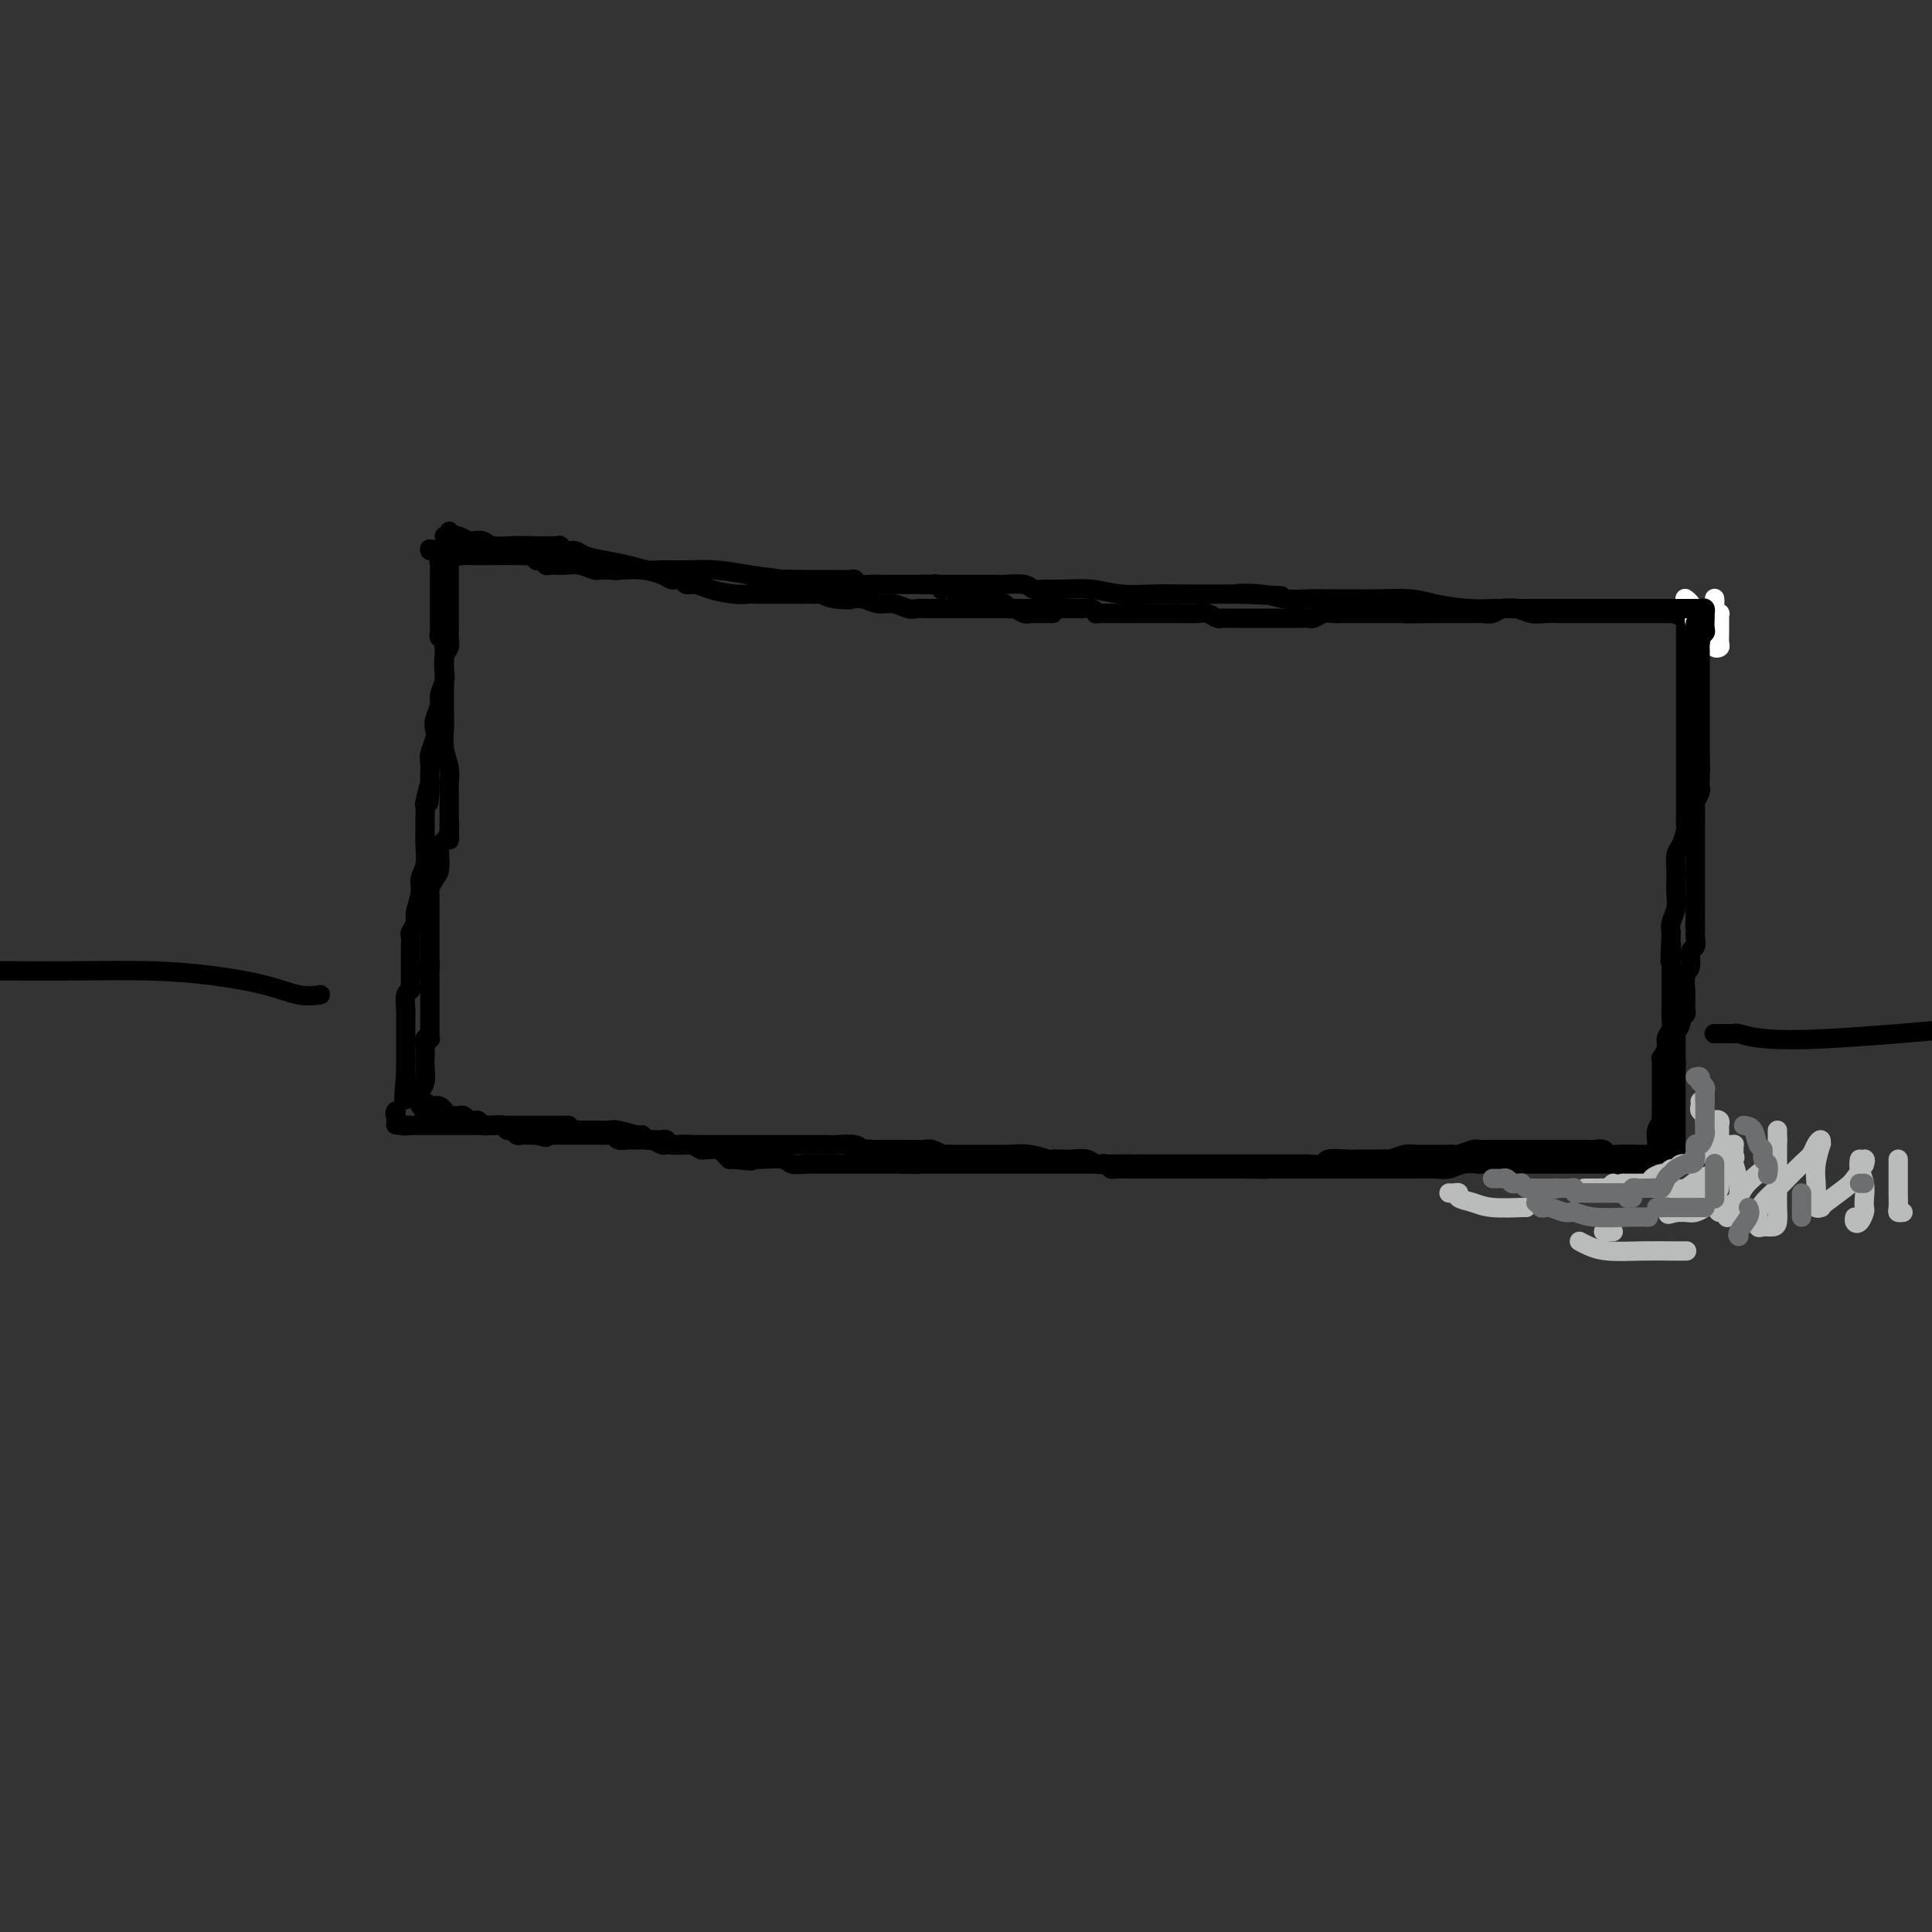 <svg viewBox='0 0 400 400' version='1.1' xmlns='http://www.w3.org/2000/svg' xmlns:xlink='http://www.w3.org/1999/xlink'><rect x="0" y="0" width="400" height="400" fill="#333333" stroke="none"/><g fill='none' stroke='#000000' stroke-width='4' stroke-linecap='round' stroke-linejoin='round'><path d='M93,110c0.000,0.225 0.000,0.451 0,1c-0.000,0.549 -0.000,1.423 0,2c0.000,0.577 0.000,0.857 0,1c-0.000,0.143 -0.000,0.148 0,1c0.000,0.852 0.000,2.553 0,3c-0.000,0.447 -0.000,-0.358 0,0c0.000,0.358 0.000,1.879 0,3c-0.000,1.121 -0.000,1.844 0,2c0.000,0.156 0.000,-0.253 0,0c-0.000,0.253 -0.000,1.170 0,2c0.000,0.830 0.001,1.574 0,2c-0.001,0.426 -0.004,0.536 0,1c0.004,0.464 0.015,1.283 0,2c-0.015,0.717 -0.055,1.332 0,2c0.055,0.668 0.207,1.390 0,2c-0.207,0.610 -0.772,1.107 -1,2c-0.228,0.893 -0.117,2.182 0,3c0.117,0.818 0.241,1.164 0,2c-0.241,0.836 -0.848,2.162 -1,3c-0.152,0.838 0.152,1.187 0,2c-0.152,0.813 -0.759,2.091 -1,3c-0.241,0.909 -0.117,1.451 0,2c0.117,0.549 0.228,1.106 0,2c-0.228,0.894 -0.793,2.126 -1,3c-0.207,0.874 -0.056,1.389 0,2c0.056,0.611 0.016,1.317 0,2c-0.016,0.683 -0.008,1.341 0,2'/><path d='M89,162c-0.558,8.094 0.047,2.328 0,1c-0.047,-1.328 -0.745,1.782 -1,3c-0.255,1.218 -0.067,0.546 0,1c0.067,0.454 0.014,2.036 0,3c-0.014,0.964 0.011,1.310 0,2c-0.011,0.690 -0.060,1.726 0,3c0.060,1.274 0.227,2.788 0,4c-0.227,1.212 -0.849,2.122 -1,3c-0.151,0.878 0.170,1.726 0,3c-0.170,1.274 -0.830,2.976 -1,4c-0.170,1.024 0.151,1.372 0,2c-0.151,0.628 -0.772,1.538 -1,2c-0.228,0.462 -0.061,0.477 0,1c0.061,0.523 0.016,1.555 0,2c-0.016,0.445 -0.004,0.304 0,1c0.004,0.696 0.001,2.228 0,3c-0.001,0.772 0.001,0.785 0,1c-0.001,0.215 -0.004,0.633 0,1c0.004,0.367 0.015,0.683 0,1c-0.015,0.317 -0.057,0.635 0,1c0.057,0.365 0.211,0.777 0,1c-0.211,0.223 -0.789,0.258 -1,1c-0.211,0.742 -0.057,2.192 0,3c0.057,0.808 0.015,0.976 0,2c-0.015,1.024 -0.004,2.904 0,4c0.004,1.096 0.001,1.407 0,2c-0.001,0.593 -0.000,1.468 0,2c0.000,0.532 0.000,0.720 0,1c-0.000,0.280 -0.000,0.651 0,1c0.000,0.349 0.000,0.674 0,1'/><path d='M84,222c-0.774,9.765 -0.207,4.176 0,2c0.207,-2.176 0.056,-0.941 0,0c-0.056,0.941 -0.015,1.586 0,2c0.015,0.414 0.004,0.595 0,1c-0.004,0.405 -0.001,1.032 0,1c0.001,-0.032 0.000,-0.723 0,-1c-0.000,-0.277 -0.000,-0.138 0,0'/><path d='M92,111c0.325,-0.008 0.649,-0.016 1,0c0.351,0.016 0.727,0.056 1,0c0.273,-0.056 0.441,-0.207 1,0c0.559,0.207 1.507,0.774 2,1c0.493,0.226 0.531,0.113 1,0c0.469,-0.113 1.369,-0.226 2,0c0.631,0.226 0.991,0.792 2,1c1.009,0.208 2.665,0.060 4,0c1.335,-0.060 2.350,-0.031 4,0c1.650,0.031 3.935,0.064 5,0c1.065,-0.064 0.909,-0.224 1,0c0.091,0.224 0.428,0.833 1,1c0.572,0.167 1.378,-0.109 2,0c0.622,0.109 1.060,0.604 2,1c0.940,0.396 2.382,0.695 4,1c1.618,0.305 3.414,0.617 5,1c1.586,0.383 2.964,0.837 4,1c1.036,0.163 1.731,0.033 3,0c1.269,-0.033 3.111,0.030 5,0c1.889,-0.030 3.825,-0.151 6,0c2.175,0.151 4.587,0.576 7,1'/><path d='M155,119c11.114,1.464 7.398,1.123 7,1c-0.398,-0.123 2.523,-0.029 5,0c2.477,0.029 4.511,-0.006 6,0c1.489,0.006 2.432,0.054 3,0c0.568,-0.054 0.760,-0.211 1,0c0.240,0.211 0.529,0.789 1,1c0.471,0.211 1.124,0.057 2,0c0.876,-0.057 1.976,-0.015 3,0c1.024,0.015 1.972,0.004 3,0c1.028,-0.004 2.137,-0.001 3,0c0.863,0.001 1.480,0.000 2,0c0.520,-0.000 0.945,-0.000 2,0c1.055,0.000 2.742,0.000 4,0c1.258,-0.000 2.088,-0.001 3,0c0.912,0.001 1.907,0.004 3,0c1.093,-0.004 2.284,-0.015 3,0c0.716,0.015 0.959,0.057 2,0c1.041,-0.057 2.882,-0.212 4,0c1.118,0.212 1.514,0.793 2,1c0.486,0.207 1.062,0.041 2,0c0.938,-0.041 2.238,0.041 4,0c1.762,-0.041 3.987,-0.207 6,0c2.013,0.207 3.813,0.788 6,1c2.187,0.212 4.759,0.057 7,0c2.241,-0.057 4.149,-0.015 6,0c1.851,0.015 3.645,0.004 5,0c1.355,-0.004 2.270,-0.001 3,0c0.730,0.001 1.273,0.000 2,0c0.727,-0.000 1.636,-0.000 2,0c0.364,0.000 0.182,0.000 0,0'/><path d='M257,123c15.887,0.635 4.604,0.223 1,0c-3.604,-0.223 0.472,-0.256 3,0c2.528,0.256 3.510,0.801 5,1c1.490,0.199 3.490,0.053 5,0c1.510,-0.053 2.529,-0.011 4,0c1.471,0.011 3.393,-0.007 5,0c1.607,0.007 2.900,0.040 5,0c2.100,-0.040 5.007,-0.154 7,0c1.993,0.154 3.073,0.577 5,1c1.927,0.423 4.701,0.846 7,1c2.299,0.154 4.124,0.040 5,0c0.876,-0.040 0.804,-0.007 1,0c0.196,0.007 0.660,-0.012 1,0c0.340,0.012 0.556,0.056 1,0c0.444,-0.056 1.114,-0.211 2,0c0.886,0.211 1.986,0.789 3,1c1.014,0.211 1.942,0.057 3,0c1.058,-0.057 2.247,-0.015 3,0c0.753,0.015 1.071,0.004 2,0c0.929,-0.004 2.470,-0.001 3,0c0.530,0.001 0.048,0.000 0,0c-0.048,-0.000 0.336,-0.000 1,0c0.664,0.000 1.606,0.000 3,0c1.394,-0.000 3.240,-0.000 5,0c1.760,0.000 3.435,0.000 5,0c1.565,-0.000 3.018,-0.000 4,0c0.982,0.000 1.491,0.000 2,0'/><path d='M348,127c14.310,0.571 4.583,0.000 1,0c-3.583,-0.000 -1.024,0.571 0,1c1.024,0.429 0.512,0.714 0,1'/><path d='M349,129c0.155,0.464 0.041,0.623 0,1c-0.041,0.377 -0.011,0.972 0,1c0.011,0.028 0.003,-0.509 0,0c-0.003,0.509 -0.001,2.065 0,3c0.001,0.935 0.000,1.248 0,2c-0.000,0.752 -0.000,1.943 0,3c0.000,1.057 0.000,1.979 0,3c-0.000,1.021 -0.000,2.142 0,3c0.000,0.858 0.000,1.454 0,2c-0.000,0.546 -0.000,1.041 0,2c0.000,0.959 0.000,2.383 0,3c-0.000,0.617 -0.000,0.426 0,1c0.000,0.574 0.000,1.911 0,3c-0.000,1.089 -0.000,1.930 0,3c0.000,1.070 0.000,2.369 0,3c-0.000,0.631 -0.000,0.593 0,1c0.000,0.407 0.001,1.259 0,2c-0.001,0.741 -0.003,1.371 0,2c0.003,0.629 0.011,1.255 0,2c-0.011,0.745 -0.041,1.607 0,2c0.041,0.393 0.155,0.317 0,1c-0.155,0.683 -0.578,2.125 -1,3c-0.422,0.875 -0.844,1.182 -1,2c-0.156,0.818 -0.045,2.148 0,3c0.045,0.852 0.026,1.225 0,2c-0.026,0.775 -0.059,1.950 0,3c0.059,1.050 0.208,1.975 0,3c-0.208,1.025 -0.774,2.150 -1,3c-0.226,0.850 -0.113,1.425 0,2'/><path d='M346,193c-0.464,10.484 -0.124,4.693 0,3c0.124,-1.693 0.033,0.711 0,2c-0.033,1.289 -0.009,1.462 0,2c0.009,0.538 0.002,1.441 0,2c-0.002,0.559 -0.001,0.772 0,1c0.001,0.228 0.001,0.470 0,1c-0.001,0.530 -0.004,1.350 0,2c0.004,0.650 0.016,1.132 0,2c-0.016,0.868 -0.061,2.121 0,3c0.061,0.879 0.226,1.383 0,2c-0.226,0.617 -0.845,1.345 -1,2c-0.155,0.655 0.155,1.236 0,2c-0.155,0.764 -0.774,1.710 -1,2c-0.226,0.290 -0.061,-0.077 0,0c0.061,0.077 0.016,0.599 0,1c-0.016,0.401 -0.004,0.683 0,1c0.004,0.317 0.001,0.669 0,1c-0.001,0.331 -0.000,0.641 0,1c0.000,0.359 0.000,0.766 0,1c-0.000,0.234 -0.000,0.294 0,1c0.000,0.706 0.000,2.059 0,3c-0.000,0.941 -0.000,1.471 0,2'/><path d='M344,230c-0.249,6.371 0.130,3.797 0,3c-0.130,-0.797 -0.767,0.181 -1,1c-0.233,0.819 -0.061,1.477 0,2c0.061,0.523 0.012,0.911 0,1c-0.012,0.089 0.012,-0.120 0,0c-0.012,0.120 -0.059,0.568 0,1c0.059,0.432 0.224,0.848 0,1c-0.224,0.152 -0.836,0.041 -1,0c-0.164,-0.041 0.121,-0.011 0,0c-0.121,0.011 -0.648,0.003 -1,0c-0.352,-0.003 -0.529,-0.001 -1,0c-0.471,0.001 -1.235,0.000 -2,0'/><path d='M338,239c-0.909,0.004 -0.680,0.015 -1,0c-0.320,-0.015 -1.188,-0.057 -2,0c-0.812,0.057 -1.568,0.211 -2,0c-0.432,-0.211 -0.539,-0.789 -1,-1c-0.461,-0.211 -1.274,-0.057 -2,0c-0.726,0.057 -1.364,0.015 -2,0c-0.636,-0.015 -1.271,-0.004 -2,0c-0.729,0.004 -1.554,0.001 -2,0c-0.446,-0.001 -0.514,-0.000 -1,0c-0.486,0.000 -1.390,0.000 -2,0c-0.610,-0.000 -0.924,-0.000 -1,0c-0.076,0.000 0.088,-0.000 0,0c-0.088,0.000 -0.427,0.000 -1,0c-0.573,-0.000 -1.378,-0.000 -2,0c-0.622,0.000 -1.060,0.000 -2,0c-0.940,-0.000 -2.382,-0.001 -3,0c-0.618,0.001 -0.411,0.004 -1,0c-0.589,-0.004 -1.975,-0.015 -3,0c-1.025,0.015 -1.689,0.057 -2,0c-0.311,-0.057 -0.268,-0.211 -1,0c-0.732,0.211 -2.237,0.789 -3,1c-0.763,0.211 -0.782,0.057 -1,0c-0.218,-0.057 -0.635,-0.015 -1,0c-0.365,0.015 -0.679,0.004 -1,0c-0.321,-0.004 -0.649,-0.001 -1,0c-0.351,0.001 -0.726,-0.001 -1,0c-0.274,0.001 -0.446,0.003 -1,0c-0.554,-0.003 -1.489,-0.011 -2,0c-0.511,0.011 -0.599,0.041 -1,0c-0.401,-0.041 -1.115,-0.155 -2,0c-0.885,0.155 -1.943,0.577 -3,1'/><path d='M288,240c-7.853,0.155 -2.485,0.041 -1,0c1.485,-0.041 -0.911,-0.011 -2,0c-1.089,0.011 -0.870,0.003 -1,0c-0.130,-0.003 -0.610,-0.002 -1,0c-0.390,0.002 -0.690,0.004 -1,0c-0.310,-0.004 -0.629,-0.015 -1,0c-0.371,0.015 -0.792,0.057 -2,0c-1.208,-0.057 -3.202,-0.211 -4,0c-0.798,0.211 -0.399,0.789 -1,1c-0.601,0.211 -2.202,0.057 -3,0c-0.798,-0.057 -0.792,-0.015 -1,0c-0.208,0.015 -0.631,0.004 -1,0c-0.369,-0.004 -0.683,-0.001 -1,0c-0.317,0.001 -0.635,0.000 -1,0c-0.365,-0.000 -0.775,-0.000 -1,0c-0.225,0.000 -0.265,0.000 -1,0c-0.735,-0.000 -2.165,-0.000 -3,0c-0.835,0.000 -1.074,0.000 -2,0c-0.926,-0.000 -2.540,-0.000 -3,0c-0.460,0.000 0.234,0.000 0,0c-0.234,-0.000 -1.397,-0.000 -2,0c-0.603,0.000 -0.646,0.000 -1,0c-0.354,-0.000 -1.019,-0.000 -1,0c0.019,0.000 0.720,0.000 0,0c-0.720,-0.000 -2.863,-0.000 -4,0c-1.137,0.000 -1.268,0.000 -2,0c-0.732,-0.000 -2.066,-0.000 -3,0c-0.934,0.000 -1.467,0.000 -2,0c-0.533,-0.000 -1.067,-0.000 -2,0c-0.933,0.000 -2.267,0.000 -3,0c-0.733,-0.000 -0.867,-0.000 -1,0'/><path d='M236,241c-8.391,0.155 -3.369,0.043 -2,0c1.369,-0.043 -0.916,-0.015 -2,0c-1.084,0.015 -0.967,0.018 -1,0c-0.033,-0.018 -0.217,-0.057 -1,0c-0.783,0.057 -2.164,0.212 -3,0c-0.836,-0.212 -1.128,-0.789 -2,-1c-0.872,-0.211 -2.325,-0.056 -3,0c-0.675,0.056 -0.570,0.011 -1,0c-0.430,-0.011 -1.393,0.011 -2,0c-0.607,-0.011 -0.858,-0.056 -1,0c-0.142,0.056 -0.176,0.211 -1,0c-0.824,-0.211 -2.440,-0.789 -4,-1c-1.560,-0.211 -3.064,-0.057 -4,0c-0.936,0.057 -1.302,0.015 -2,0c-0.698,-0.015 -1.726,-0.003 -3,0c-1.274,0.003 -2.792,-0.003 -4,0c-1.208,0.003 -2.104,0.015 -3,0c-0.896,-0.015 -1.791,-0.057 -2,0c-0.209,0.057 0.268,0.211 0,0c-0.268,-0.211 -1.280,-0.789 -2,-1c-0.720,-0.211 -1.148,-0.057 -2,0c-0.852,0.057 -2.127,0.015 -3,0c-0.873,-0.015 -1.343,-0.004 -2,0c-0.657,0.004 -1.499,0.001 -2,0c-0.501,-0.001 -0.660,-0.000 -1,0c-0.340,0.000 -0.861,0.000 -1,0c-0.139,-0.000 0.103,-0.000 0,0c-0.103,0.000 -0.552,0.000 -1,0'/><path d='M181,238c-8.691,-0.480 -2.919,-0.181 -1,0c1.919,0.181 -0.016,0.245 -1,0c-0.984,-0.245 -1.015,-0.798 -2,-1c-0.985,-0.202 -2.922,-0.054 -4,0c-1.078,0.054 -1.297,0.015 -2,0c-0.703,-0.015 -1.890,-0.004 -3,0c-1.110,0.004 -2.144,0.001 -3,0c-0.856,-0.001 -1.535,-0.000 -2,0c-0.465,0.000 -0.716,0.000 -1,0c-0.284,-0.000 -0.601,-0.000 -1,0c-0.399,0.000 -0.878,0.000 -1,0c-0.122,-0.000 0.115,-0.000 0,0c-0.115,0.000 -0.583,0.000 -1,0c-0.417,-0.000 -0.785,-0.000 -1,0c-0.215,0.000 -0.279,0.001 -1,0c-0.721,-0.001 -2.101,-0.004 -4,0c-1.899,0.004 -4.317,0.015 -6,0c-1.683,-0.015 -2.632,-0.057 -4,0c-1.368,0.057 -3.154,0.211 -4,0c-0.846,-0.211 -0.752,-0.789 -1,-1c-0.248,-0.211 -0.840,-0.055 -1,0c-0.160,0.055 0.111,0.011 0,0c-0.111,-0.011 -0.604,0.012 -1,0c-0.396,-0.012 -0.694,-0.060 -1,0c-0.306,0.060 -0.619,0.226 -1,0c-0.381,-0.226 -0.829,-0.845 -1,-1c-0.171,-0.155 -0.065,0.155 -1,0c-0.935,-0.155 -2.910,-0.773 -4,-1c-1.090,-0.227 -1.293,-0.061 -2,0c-0.707,0.061 -1.916,0.017 -3,0c-1.084,-0.017 -2.042,-0.009 -3,0'/><path d='M120,234c-10.068,-0.845 -4.738,-0.959 -3,-1c1.738,-0.041 -0.116,-0.011 -1,0c-0.884,0.011 -0.796,0.003 -1,0c-0.204,-0.003 -0.698,-0.001 -2,0c-1.302,0.001 -3.411,0.000 -5,0c-1.589,-0.000 -2.660,-0.000 -4,0c-1.340,0.000 -2.951,0.000 -4,0c-1.049,-0.000 -1.537,-0.000 -2,0c-0.463,0.000 -0.902,0.000 -1,0c-0.098,-0.000 0.146,-0.000 0,0c-0.146,0.000 -0.683,0.000 -1,0c-0.317,-0.000 -0.413,-0.000 -1,0c-0.587,0.000 -1.663,0.000 -2,0c-0.337,-0.000 0.065,-0.000 0,0c-0.065,0.000 -0.598,0.000 -1,0c-0.402,-0.000 -0.674,-0.000 -1,0c-0.326,0.000 -0.706,0.000 -1,0c-0.294,-0.000 -0.502,-0.000 -1,0c-0.498,0.000 -1.285,0.000 -2,0c-0.715,-0.000 -1.357,-0.000 -2,0'/><path d='M85,233c-5.596,-0.167 -2.088,-0.086 -1,0c1.088,0.086 -0.246,0.177 -1,0c-0.754,-0.177 -0.930,-0.622 -1,-1c-0.070,-0.378 -0.035,-0.689 0,-1'/><path d='M82,231c-0.467,-0.533 -0.133,-0.867 0,-1c0.133,-0.133 0.067,-0.067 0,0'/></g>
<g fill='none' stroke='#FFFFFF' stroke-width='4' stroke-linecap='round' stroke-linejoin='round'><path d='M355,124c-0.008,-0.091 -0.016,-0.183 0,0c0.016,0.183 0.057,0.640 0,1c-0.057,0.360 -0.211,0.621 0,1c0.211,0.379 0.789,0.875 1,1c0.211,0.125 0.057,-0.122 0,0c-0.057,0.122 -0.015,0.614 0,1c0.015,0.386 0.005,0.667 0,1c-0.005,0.333 -0.005,0.717 0,1c0.005,0.283 0.015,0.464 0,1c-0.015,0.536 -0.055,1.427 0,2c0.055,0.573 0.205,0.827 0,1c-0.205,0.173 -0.766,0.264 -1,0c-0.234,-0.264 -0.140,-0.883 0,-1c0.140,-0.117 0.326,0.267 0,0c-0.326,-0.267 -1.163,-1.185 -2,-2c-0.837,-0.815 -1.673,-1.528 -2,-2c-0.327,-0.472 -0.144,-0.705 0,-1c0.144,-0.295 0.248,-0.654 0,-1c-0.248,-0.346 -0.850,-0.680 -1,-1c-0.150,-0.320 0.152,-0.624 0,-1c-0.152,-0.376 -0.758,-0.822 -1,-1c-0.242,-0.178 -0.121,-0.089 0,0'/></g>
<g fill='none' stroke='#000000' stroke-width='4' stroke-linecap='round' stroke-linejoin='round'><path d='M349,126c0.303,-0.001 0.607,-0.001 1,0c0.393,0.001 0.876,0.004 1,0c0.124,-0.004 -0.110,-0.016 0,0c0.110,0.016 0.566,0.059 1,0c0.434,-0.059 0.848,-0.219 1,0c0.152,0.219 0.042,0.818 0,1c-0.042,0.182 -0.015,-0.053 0,0c0.015,0.053 0.018,0.396 0,1c-0.018,0.604 -0.056,1.471 0,2c0.056,0.529 0.207,0.719 0,1c-0.207,0.281 -0.774,0.652 -1,1c-0.226,0.348 -0.113,0.674 0,1'/><path d='M352,133c-0.226,1.266 -0.793,0.931 -1,1c-0.207,0.069 -0.056,0.540 0,1c0.056,0.460 0.015,0.907 0,1c-0.015,0.093 -0.004,-0.167 0,0c0.004,0.167 0.001,0.762 0,1c-0.001,0.238 -0.001,0.119 0,0'/><path d='M351,129c0.002,0.301 0.004,0.602 0,1c-0.004,0.398 -0.015,0.893 0,1c0.015,0.107 0.057,-0.175 0,0c-0.057,0.175 -0.211,0.807 0,1c0.211,0.193 0.789,-0.054 1,0c0.211,0.054 0.057,0.410 0,1c-0.057,0.590 -0.015,1.415 0,2c0.015,0.585 0.004,0.930 0,1c-0.004,0.070 -0.001,-0.135 0,0c0.001,0.135 0.000,0.610 0,1c-0.000,0.390 -0.000,0.696 0,1c0.000,0.304 0.000,0.606 0,1c-0.000,0.394 -0.000,0.879 0,1c0.000,0.121 0.000,-0.122 0,0c-0.000,0.122 -0.000,0.610 0,1c0.000,0.390 0.000,0.682 0,1c-0.000,0.318 -0.000,0.663 0,1c0.000,0.337 0.000,0.667 0,1c-0.000,0.333 -0.000,0.667 0,1c0.000,0.333 0.000,0.663 0,1c-0.000,0.337 -0.000,0.681 0,1c0.000,0.319 0.000,0.614 0,1c-0.000,0.386 -0.000,0.863 0,1c0.000,0.137 0.000,-0.066 0,0c-0.000,0.066 -0.000,0.403 0,1c0.000,0.597 0.000,1.456 0,2c-0.000,0.544 -0.000,0.775 0,1c0.000,0.225 0.000,0.445 0,1c0.000,0.555 -0.000,1.444 0,2c0.000,0.556 0.000,0.778 0,1'/><path d='M352,157c0.155,4.525 0.042,1.839 0,1c-0.042,-0.839 -0.011,0.171 0,1c0.011,0.829 0.004,1.478 0,2c-0.004,0.522 -0.005,0.918 0,1c0.005,0.082 0.015,-0.150 0,0c-0.015,0.150 -0.057,0.682 0,1c0.057,0.318 0.211,0.423 0,1c-0.211,0.577 -0.789,1.625 -1,2c-0.211,0.375 -0.057,0.076 0,1c0.057,0.924 0.015,3.070 0,4c-0.015,0.930 -0.004,0.645 0,1c0.004,0.355 0.001,1.352 0,2c-0.001,0.648 -0.000,0.947 0,1c0.000,0.053 0.000,-0.141 0,0c-0.000,0.141 -0.000,0.616 0,1c0.000,0.384 0.000,0.676 0,1c-0.000,0.324 -0.000,0.678 0,1c0.000,0.322 0.000,0.610 0,1c-0.000,0.390 -0.000,0.882 0,1c0.000,0.118 0.000,-0.137 0,0c-0.000,0.137 -0.000,0.667 0,1c0.000,0.333 0.000,0.471 0,1c-0.000,0.529 -0.000,1.451 0,2c0.000,0.549 0.000,0.725 0,1c-0.000,0.275 -0.000,0.648 0,1c0.000,0.352 0.000,0.682 0,1c-0.000,0.318 -0.000,0.624 0,1c0.000,0.376 0.000,0.822 0,1c-0.000,0.178 -0.000,0.089 0,0'/><path d='M351,189c-0.155,5.128 -0.041,1.948 0,1c0.041,-0.948 0.011,0.336 0,1c-0.011,0.664 -0.002,0.707 0,1c0.002,0.293 -0.004,0.836 0,1c0.004,0.164 0.016,-0.051 0,0c-0.016,0.051 -0.061,0.368 0,1c0.061,0.632 0.226,1.577 0,2c-0.226,0.423 -0.845,0.323 -1,1c-0.155,0.677 0.155,2.132 0,3c-0.155,0.868 -0.773,1.150 -1,2c-0.227,0.850 -0.061,2.269 0,3c0.061,0.731 0.017,0.773 0,1c-0.017,0.227 -0.009,0.638 0,1c0.009,0.362 0.017,0.673 0,1c-0.017,0.327 -0.061,0.668 0,1c0.061,0.332 0.227,0.653 0,1c-0.227,0.347 -0.845,0.719 -1,1c-0.155,0.281 0.155,0.471 0,1c-0.155,0.529 -0.774,1.399 -1,2c-0.226,0.601 -0.061,0.934 0,1c0.061,0.066 0.016,-0.136 0,0c-0.016,0.136 -0.004,0.611 0,1c0.004,0.389 0.001,0.692 0,1c-0.001,0.308 -0.000,0.621 0,1c0.000,0.379 0.000,0.822 0,1c-0.000,0.178 -0.000,0.089 0,0'/><path d='M347,219c-0.619,4.779 -0.166,1.728 0,1c0.166,-0.728 0.044,0.869 0,2c-0.044,1.131 -0.012,1.796 0,2c0.012,0.204 0.003,-0.051 0,0c-0.003,0.051 -0.001,0.410 0,1c0.001,0.590 0.000,1.413 0,2c-0.000,0.587 -0.000,0.940 0,1c0.000,0.060 0.000,-0.172 0,0c-0.000,0.172 -0.000,0.746 0,1c0.000,0.254 -0.000,0.186 0,1c0.000,0.814 0.000,2.509 0,3c-0.000,0.491 -0.000,-0.223 0,0c0.000,0.223 0.001,1.384 0,2c-0.001,0.616 -0.003,0.687 0,1c0.003,0.313 0.011,0.867 0,1c-0.011,0.133 -0.041,-0.157 0,0c0.041,0.157 0.155,0.759 0,1c-0.155,0.241 -0.577,0.120 -1,0'/><path d='M346,238c-0.167,3.167 -0.083,1.583 0,0'/><path d='M92,115c0.113,0.446 0.226,0.892 0,1c-0.226,0.108 -0.793,-0.122 -1,0c-0.207,0.122 -0.056,0.596 0,1c0.056,0.404 0.015,0.738 0,1c-0.015,0.262 -0.004,0.451 0,1c0.004,0.549 0.001,1.456 0,2c-0.001,0.544 -0.000,0.723 0,1c0.000,0.277 0.000,0.653 0,1c-0.000,0.347 -0.000,0.667 0,1c0.000,0.333 0.000,0.681 0,1c-0.000,0.319 -0.000,0.610 0,1c0.000,0.390 0.000,0.878 0,1c-0.000,0.122 -0.000,-0.121 0,0c0.000,0.121 0.000,0.606 0,1c-0.000,0.394 -0.001,0.698 0,1c0.001,0.302 0.004,0.602 0,1c-0.004,0.398 -0.015,0.894 0,1c0.015,0.106 0.057,-0.179 0,0c-0.057,0.179 -0.211,0.821 0,1c0.211,0.179 0.788,-0.106 1,0c0.212,0.106 0.061,0.602 0,1c-0.061,0.398 -0.030,0.699 0,1'/><path d='M92,134c0.000,3.114 0.000,1.399 0,1c-0.000,-0.399 -0.000,0.518 0,1c0.000,0.482 0.000,0.528 0,1c-0.000,0.472 -0.000,1.369 0,2c0.000,0.631 0.000,0.997 0,1c-0.000,0.003 -0.000,-0.358 0,0c0.000,0.358 0.000,1.435 0,2c-0.000,0.565 -0.001,0.618 0,1c0.001,0.382 0.004,1.092 0,2c-0.004,0.908 -0.015,2.015 0,3c0.015,0.985 0.057,1.849 0,3c-0.057,1.151 -0.211,2.588 0,4c0.211,1.412 0.789,2.799 1,4c0.211,1.201 0.057,2.216 0,3c-0.057,0.784 -0.015,1.338 0,2c0.015,0.662 0.004,1.434 0,2c-0.004,0.566 -0.001,0.928 0,1c0.001,0.072 0.000,-0.146 0,0c-0.000,0.146 -0.000,0.655 0,1c0.000,0.345 0.000,0.527 0,1c-0.000,0.473 -0.000,1.236 0,2'/><path d='M93,171c0.143,5.692 -0.000,1.424 0,0c0.000,-1.424 0.143,-0.002 0,1c-0.143,1.002 -0.574,1.585 -1,2c-0.426,0.415 -0.849,0.663 -1,1c-0.151,0.337 -0.030,0.762 0,1c0.030,0.238 -0.030,0.287 0,1c0.030,0.713 0.152,2.088 0,3c-0.152,0.912 -0.577,1.361 -1,2c-0.423,0.639 -0.846,1.468 -1,2c-0.154,0.532 -0.041,0.768 0,1c0.041,0.232 0.011,0.461 0,1c-0.011,0.539 -0.003,1.387 0,2c0.003,0.613 0.001,0.990 0,1c-0.001,0.010 -0.000,-0.348 0,0c0.000,0.348 0.000,1.403 0,2c-0.000,0.597 -0.000,0.737 0,1c0.000,0.263 0.000,0.649 0,1c-0.000,0.351 -0.000,0.668 0,1c0.000,0.332 0.000,0.680 0,1c-0.000,0.320 -0.000,0.610 0,1c0.000,0.390 0.000,0.878 0,1c-0.000,0.122 -0.000,-0.121 0,0c0.000,0.121 0.000,0.606 0,1c-0.000,0.394 -0.000,0.697 0,1'/><path d='M89,199c-0.619,4.511 -0.166,1.790 0,1c0.166,-0.790 0.044,0.352 0,1c-0.044,0.648 -0.012,0.803 0,1c0.012,0.197 0.003,0.438 0,1c-0.003,0.562 -0.001,1.446 0,2c0.001,0.554 0.000,0.779 0,1c-0.000,0.221 -0.000,0.437 0,1c0.000,0.563 -0.000,1.473 0,2c0.000,0.527 0.000,0.669 0,1c-0.000,0.331 -0.000,0.849 0,1c0.000,0.151 0.001,-0.064 0,0c-0.001,0.064 -0.004,0.408 0,1c0.004,0.592 0.015,1.432 0,2c-0.015,0.568 -0.057,0.862 0,1c0.057,0.138 0.211,0.119 0,0c-0.211,-0.119 -0.788,-0.338 -1,0c-0.212,0.338 -0.061,1.232 0,2c0.061,0.768 0.030,1.410 0,2c-0.030,0.590 -0.061,1.129 0,2c0.061,0.871 0.213,2.075 0,3c-0.213,0.925 -0.790,1.572 -1,2c-0.210,0.428 -0.054,0.637 0,1c0.054,0.363 0.004,0.881 0,1c-0.004,0.119 0.037,-0.160 0,0c-0.037,0.160 -0.154,0.760 0,1c0.154,0.240 0.577,0.120 1,0'/><path d='M88,229c-0.202,4.642 -0.208,1.247 0,0c0.208,-1.247 0.629,-0.344 1,0c0.371,0.344 0.691,0.131 1,0c0.309,-0.131 0.608,-0.179 1,0c0.392,0.179 0.879,0.584 1,1c0.121,0.416 -0.122,0.842 0,1c0.122,0.158 0.611,0.046 1,0c0.389,-0.046 0.678,-0.026 1,0c0.322,0.026 0.678,0.060 1,0c0.322,-0.060 0.611,-0.213 1,0c0.389,0.213 0.878,0.793 1,1c0.122,0.207 -0.122,0.041 0,0c0.122,-0.041 0.609,0.042 1,0c0.391,-0.042 0.686,-0.208 1,0c0.314,0.208 0.647,0.792 1,1c0.353,0.208 0.724,0.041 1,0c0.276,-0.041 0.455,0.045 1,0c0.545,-0.045 1.455,-0.222 2,0c0.545,0.222 0.723,0.844 1,1c0.277,0.156 0.651,-0.154 1,0c0.349,0.154 0.672,0.773 1,1c0.328,0.227 0.663,0.061 1,0c0.337,-0.061 0.678,-0.016 1,0c0.322,0.016 0.625,0.004 1,0c0.375,-0.004 0.821,-0.001 1,0c0.179,0.001 0.089,0.001 0,0'/><path d='M111,235c3.677,0.928 1.369,0.249 1,0c-0.369,-0.249 1.199,-0.067 2,0c0.801,0.067 0.833,0.018 1,0c0.167,-0.018 0.467,-0.005 1,0c0.533,0.005 1.298,0.002 2,0c0.702,-0.002 1.340,-0.001 2,0c0.660,0.001 1.342,0.004 2,0c0.658,-0.004 1.291,-0.015 2,0c0.709,0.015 1.492,0.057 2,0c0.508,-0.057 0.741,-0.212 1,0c0.259,0.212 0.546,0.793 1,1c0.454,0.207 1.077,0.041 2,0c0.923,-0.041 2.146,0.041 3,0c0.854,-0.041 1.339,-0.207 2,0c0.661,0.207 1.499,0.788 2,1c0.501,0.212 0.666,0.056 1,0c0.334,-0.056 0.839,-0.011 1,0c0.161,0.011 -0.020,-0.011 0,0c0.020,0.011 0.242,0.056 1,0c0.758,-0.056 2.052,-0.212 3,0c0.948,0.212 1.549,0.792 2,1c0.451,0.208 0.752,0.046 1,0c0.248,-0.046 0.444,0.026 1,0c0.556,-0.026 1.472,-0.151 2,0c0.528,0.151 0.667,0.576 1,1c0.333,0.424 0.859,0.845 1,1c0.141,0.155 -0.103,0.044 0,0c0.103,-0.044 0.551,-0.022 1,0'/><path d='M152,240c6.445,0.774 2.056,0.208 1,0c-1.056,-0.208 1.219,-0.057 2,0c0.781,0.057 0.067,0.019 0,0c-0.067,-0.019 0.513,-0.019 1,0c0.487,0.019 0.879,0.058 2,0c1.121,-0.058 2.969,-0.212 4,0c1.031,0.212 1.245,0.789 2,1c0.755,0.211 2.052,0.057 3,0c0.948,-0.057 1.547,-0.015 2,0c0.453,0.015 0.758,0.004 1,0c0.242,-0.004 0.420,-0.001 1,0c0.580,0.001 1.562,0.000 2,0c0.438,-0.000 0.331,-0.000 1,0c0.669,0.000 2.115,0.000 3,0c0.885,-0.000 1.208,-0.000 2,0c0.792,0.000 2.054,0.000 3,0c0.946,-0.000 1.577,-0.000 2,0c0.423,0.000 0.639,0.000 1,0c0.361,-0.000 0.866,-0.000 1,0c0.134,0.000 -0.105,0.000 0,0c0.105,-0.000 0.552,-0.000 1,0'/><path d='M187,241c5.567,0.155 1.984,0.041 1,0c-0.984,-0.041 0.632,-0.011 2,0c1.368,0.011 2.488,0.003 4,0c1.512,-0.003 3.415,-0.001 5,0c1.585,0.001 2.852,0.000 4,0c1.148,-0.000 2.176,-0.000 3,0c0.824,0.000 1.443,0.000 2,0c0.557,-0.000 1.052,-0.000 2,0c0.948,0.000 2.348,0.000 3,0c0.652,-0.000 0.554,0.000 1,0c0.446,-0.000 1.435,-0.000 2,0c0.565,0.000 0.707,0.000 1,0c0.293,-0.000 0.737,-0.000 1,0c0.263,0.000 0.347,0.000 1,0c0.653,-0.000 1.877,-0.001 3,0c1.123,0.001 2.147,0.004 3,0c0.853,-0.004 1.536,-0.015 2,0c0.464,0.015 0.708,0.057 1,0c0.292,-0.057 0.631,-0.211 1,0c0.369,0.211 0.766,0.789 1,1c0.234,0.211 0.304,0.057 1,0c0.696,-0.057 2.018,-0.015 3,0c0.982,0.015 1.625,0.004 2,0c0.375,-0.004 0.481,-0.001 1,0c0.519,0.001 1.451,0.000 2,0c0.549,-0.000 0.714,-0.000 2,0c1.286,0.000 3.692,0.000 6,0c2.308,-0.000 4.516,-0.000 6,0c1.484,0.000 2.242,0.000 3,0'/><path d='M256,242c11.080,0.155 4.279,0.041 2,0c-2.279,-0.041 -0.037,-0.011 1,0c1.037,0.011 0.868,0.003 1,0c0.132,-0.003 0.564,-0.001 1,0c0.436,0.001 0.874,0.000 1,0c0.126,-0.000 -0.061,-0.000 0,0c0.061,0.000 0.372,0.000 1,0c0.628,-0.000 1.575,-0.000 2,0c0.425,0.000 0.329,0.000 1,0c0.671,-0.000 2.111,-0.000 3,0c0.889,0.000 1.229,0.000 2,0c0.771,-0.000 1.974,-0.000 3,0c1.026,0.000 1.875,0.000 3,0c1.125,-0.000 2.527,-0.000 3,0c0.473,0.000 0.017,0.000 0,0c-0.017,-0.000 0.405,-0.000 1,0c0.595,0.000 1.364,0.000 2,0c0.636,-0.000 1.140,-0.000 2,0c0.860,0.000 2.078,0.000 3,0c0.922,-0.000 1.548,-0.000 2,0c0.452,0.000 0.729,0.001 1,0c0.271,-0.001 0.536,-0.004 1,0c0.464,0.004 1.127,0.015 2,0c0.873,-0.015 1.956,-0.057 3,0c1.044,0.057 2.047,0.211 3,0c0.953,-0.211 1.855,-0.789 3,-1c1.145,-0.211 2.534,-0.057 3,0c0.466,0.057 0.010,0.015 0,0c-0.010,-0.015 0.426,-0.004 1,0c0.574,0.004 1.287,0.002 2,0'/><path d='M309,241c8.361,-0.155 2.764,-0.041 1,0c-1.764,0.041 0.304,0.011 1,0c0.696,-0.011 0.019,-0.003 0,0c-0.019,0.003 0.620,0.001 1,0c0.380,-0.001 0.503,-0.000 1,0c0.497,0.000 1.369,0.000 2,0c0.631,-0.000 1.020,-0.000 2,0c0.980,0.000 2.549,0.000 3,0c0.451,-0.000 -0.216,-0.000 0,0c0.216,0.000 1.315,0.000 2,0c0.685,-0.000 0.957,-0.000 2,0c1.043,0.000 2.856,0.000 4,0c1.144,-0.000 1.618,-0.000 2,0c0.382,0.000 0.670,0.000 1,0c0.330,-0.000 0.700,-0.000 1,0c0.300,0.000 0.528,0.000 1,0c0.472,-0.000 1.188,-0.000 2,0c0.812,0.000 1.718,0.000 2,0c0.282,-0.000 -0.062,-0.000 0,0c0.062,0.000 0.531,0.000 1,0'/><path d='M338,241c4.733,0.000 2.067,0.000 1,0c-1.067,-0.000 -0.533,0.000 0,0'/><path d='M351,126c0.088,-0.000 0.176,-0.000 0,0c-0.176,0.000 -0.616,0.000 -1,0c-0.384,-0.000 -0.710,-0.000 -1,0c-0.290,0.000 -0.542,0.000 -1,0c-0.458,-0.000 -1.123,-0.000 -2,0c-0.877,0.000 -1.967,0.000 -3,0c-1.033,-0.000 -2.009,-0.000 -3,0c-0.991,0.000 -1.995,0.000 -3,0c-1.005,-0.000 -2.010,-0.000 -3,0c-0.990,0.000 -1.964,0.000 -3,0c-1.036,-0.000 -2.132,-0.000 -3,0c-0.868,0.000 -1.506,0.000 -2,0c-0.494,-0.000 -0.842,-0.000 -2,0c-1.158,0.000 -3.125,0.000 -4,0c-0.875,-0.000 -0.657,-0.001 -1,0c-0.343,0.001 -1.246,0.004 -2,0c-0.754,-0.004 -1.357,-0.015 -2,0c-0.643,0.015 -1.324,0.057 -2,0c-0.676,-0.057 -1.345,-0.211 -2,0c-0.655,0.211 -1.296,0.789 -2,1c-0.704,0.211 -1.470,0.057 -2,0c-0.530,-0.057 -0.825,-0.015 -1,0c-0.175,0.015 -0.231,0.004 -1,0c-0.769,-0.004 -2.251,-0.001 -3,0c-0.749,0.001 -0.764,0.000 -1,0c-0.236,-0.000 -0.692,-0.000 -1,0c-0.308,0.000 -0.468,0.000 -1,0c-0.532,-0.000 -1.438,-0.000 -2,0c-0.562,0.000 -0.781,0.000 -1,0'/><path d='M296,127c-8.849,0.155 -3.473,0.041 -2,0c1.473,-0.041 -0.958,-0.011 -2,0c-1.042,0.011 -0.697,0.003 -1,0c-0.303,-0.003 -1.256,-0.001 -2,0c-0.744,0.001 -1.281,0.001 -2,0c-0.719,-0.001 -1.620,-0.001 -3,0c-1.380,0.001 -3.238,0.004 -4,0c-0.762,-0.004 -0.428,-0.015 -1,0c-0.572,0.015 -2.052,0.057 -3,0c-0.948,-0.057 -1.366,-0.211 -2,0c-0.634,0.211 -1.484,0.789 -2,1c-0.516,0.211 -0.697,0.057 -1,0c-0.303,-0.057 -0.727,-0.015 -1,0c-0.273,0.015 -0.394,0.004 -1,0c-0.606,-0.004 -1.696,-0.001 -3,0c-1.304,0.001 -2.822,-0.000 -4,0c-1.178,0.000 -2.016,0.001 -3,0c-0.984,-0.001 -2.112,-0.004 -3,0c-0.888,0.004 -1.534,0.015 -2,0c-0.466,-0.015 -0.751,-0.057 -1,0c-0.249,0.057 -0.461,0.211 -1,0c-0.539,-0.211 -1.404,-0.789 -2,-1c-0.596,-0.211 -0.923,-0.057 -2,0c-1.077,0.057 -2.904,0.015 -4,0c-1.096,-0.015 -1.460,-0.004 -2,0c-0.540,0.004 -1.257,0.001 -2,0c-0.743,-0.001 -1.511,-0.000 -2,0c-0.489,0.000 -0.698,0.000 -1,0c-0.302,-0.000 -0.697,-0.000 -1,0c-0.303,0.000 -0.515,0.000 -1,0c-0.485,-0.000 -1.242,-0.000 -2,0'/><path d='M233,127c-10.031,0.004 -3.609,0.015 -2,0c1.609,-0.015 -1.596,-0.057 -3,0c-1.404,0.057 -1.008,0.211 -1,0c0.008,-0.211 -0.373,-0.789 -1,-1c-0.627,-0.211 -1.499,-0.057 -2,0c-0.501,0.057 -0.630,0.015 -1,0c-0.370,-0.015 -0.980,-0.004 -1,0c-0.020,0.004 0.552,0.001 0,0c-0.552,-0.001 -2.227,-0.000 -3,0c-0.773,0.000 -0.645,0.000 -1,0c-0.355,-0.000 -1.194,-0.000 -2,0c-0.806,0.000 -1.578,0.000 -2,0c-0.422,-0.000 -0.495,-0.000 -1,0c-0.505,0.000 -1.443,0.000 -2,0c-0.557,-0.000 -0.734,-0.000 -1,0c-0.266,0.000 -0.621,0.000 -1,0c-0.379,-0.000 -0.784,-0.000 -1,0c-0.216,0.000 -0.244,0.000 -1,0c-0.756,-0.000 -2.238,-0.000 -3,0c-0.762,0.000 -0.802,0.000 -1,0c-0.198,-0.000 -0.553,-0.000 -1,0c-0.447,0.000 -0.987,0.001 -2,0c-1.013,-0.001 -2.501,-0.004 -4,0c-1.499,0.004 -3.009,0.016 -4,0c-0.991,-0.016 -1.462,-0.060 -2,0c-0.538,0.060 -1.144,0.222 -2,0c-0.856,-0.222 -1.961,-0.829 -3,-1c-1.039,-0.171 -2.011,0.094 -3,0c-0.989,-0.094 -1.994,-0.547 -3,-1'/><path d='M179,124c-8.897,-0.480 -4.139,-0.181 -3,0c1.139,0.181 -1.341,0.245 -3,0c-1.659,-0.245 -2.499,-0.798 -3,-1c-0.501,-0.202 -0.665,-0.054 -1,0c-0.335,0.054 -0.842,0.015 -1,0c-0.158,-0.015 0.032,-0.004 0,0c-0.032,0.004 -0.285,0.001 -1,0c-0.715,-0.001 -1.894,-0.000 -3,0c-1.106,0.000 -2.141,0.000 -3,0c-0.859,-0.000 -1.541,0.000 -2,0c-0.459,-0.000 -0.696,-0.000 -1,0c-0.304,0.000 -0.677,0.001 -1,0c-0.323,-0.001 -0.597,-0.003 -1,0c-0.403,0.003 -0.937,0.011 -1,0c-0.063,-0.011 0.343,-0.040 0,0c-0.343,0.040 -1.436,0.151 -3,0c-1.564,-0.151 -3.599,-0.562 -5,-1c-1.401,-0.438 -2.168,-0.902 -3,-1c-0.832,-0.098 -1.728,0.171 -2,0c-0.272,-0.171 0.080,-0.781 0,-1c-0.080,-0.219 -0.593,-0.048 -1,0c-0.407,0.048 -0.707,-0.025 -1,0c-0.293,0.025 -0.578,0.150 -1,0c-0.422,-0.150 -0.979,-0.576 -2,-1c-1.021,-0.424 -2.506,-0.845 -4,-1c-1.494,-0.155 -2.998,-0.044 -4,0c-1.002,0.044 -1.501,0.022 -2,0'/><path d='M127,118c-7.996,-0.928 -1.986,-0.248 0,0c1.986,0.248 -0.051,0.063 -1,0c-0.949,-0.063 -0.810,-0.003 -1,0c-0.190,0.003 -0.709,-0.052 -1,0c-0.291,0.052 -0.354,0.210 -1,0c-0.646,-0.210 -1.876,-0.787 -3,-1c-1.124,-0.213 -2.143,-0.061 -3,0c-0.857,0.061 -1.553,0.030 -2,0c-0.447,-0.030 -0.646,-0.060 -1,0c-0.354,0.060 -0.865,0.208 -1,0c-0.135,-0.208 0.106,-0.774 0,-1c-0.106,-0.226 -0.557,-0.113 -1,0c-0.443,0.113 -0.876,0.226 -1,0c-0.124,-0.226 0.062,-0.793 0,-1c-0.062,-0.207 -0.372,-0.056 -1,0c-0.628,0.056 -1.572,0.016 -3,0c-1.428,-0.016 -3.338,-0.008 -5,0c-1.662,0.008 -3.075,0.016 -4,0c-0.925,-0.016 -1.361,-0.056 -2,0c-0.639,0.056 -1.480,0.207 -2,0c-0.520,-0.207 -0.720,-0.774 -1,-1c-0.280,-0.226 -0.640,-0.113 -1,0'/><path d='M92,114c-5.596,-0.619 -2.088,-0.166 -1,0c1.088,0.166 -0.246,0.045 -1,0c-0.754,-0.045 -0.930,-0.013 -1,0c-0.070,0.013 -0.035,0.006 0,0'/><path d='M191,121c0.331,-0.008 0.661,-0.016 1,0c0.339,0.016 0.686,0.056 1,0c0.314,-0.056 0.594,-0.207 1,0c0.406,0.207 0.938,0.773 1,1c0.062,0.227 -0.345,0.113 0,0c0.345,-0.113 1.443,-0.227 2,0c0.557,0.227 0.573,0.796 1,1c0.427,0.204 1.266,0.045 2,0c0.734,-0.045 1.362,0.025 2,0c0.638,-0.025 1.284,-0.146 2,0c0.716,0.146 1.500,0.560 2,1c0.500,0.440 0.715,0.906 1,1c0.285,0.094 0.641,-0.185 1,0c0.359,0.185 0.722,0.834 1,1c0.278,0.166 0.470,-0.152 1,0c0.530,0.152 1.399,0.773 2,1c0.601,0.227 0.934,0.061 1,0c0.066,-0.061 -0.136,-0.016 0,0c0.136,0.016 0.610,0.004 1,0c0.390,-0.004 0.696,-0.001 1,0c0.304,0.001 0.607,0.000 1,0c0.393,-0.000 0.875,-0.000 1,0c0.125,0.000 -0.107,0.000 0,0c0.107,-0.000 0.554,-0.000 1,0'/><path d='M66,206c0.309,-0.047 0.618,-0.093 0,0c-0.618,0.093 -2.162,0.326 -4,0c-1.838,-0.326 -3.972,-1.212 -7,-2c-3.028,-0.788 -6.952,-1.479 -11,-2c-4.048,-0.521 -8.219,-0.872 -13,-1c-4.781,-0.128 -10.172,-0.035 -15,0c-4.828,0.035 -9.094,0.010 -13,0c-3.906,-0.010 -7.453,-0.005 -11,0'/><path d='M355,214c-0.089,0.000 -0.178,0.000 0,0c0.178,-0.000 0.623,-0.001 1,0c0.377,0.001 0.685,0.004 1,0c0.315,-0.004 0.635,-0.014 1,0c0.365,0.014 0.775,0.051 1,0c0.225,-0.051 0.267,-0.189 1,0c0.733,0.189 2.159,0.705 5,1c2.841,0.295 7.097,0.370 14,0c6.903,-0.370 16.451,-1.185 26,-2'/></g>
<g fill='none' stroke='#BABBBB' stroke-width='4' stroke-linecap='round' stroke-linejoin='round'><path d='M352,228c0.030,0.333 0.061,0.667 0,1c-0.061,0.333 -0.212,0.667 0,1c0.212,0.333 0.789,0.667 1,1c0.211,0.333 0.057,0.666 0,1c-0.057,0.334 -0.015,0.668 0,1c0.015,0.332 0.004,0.663 0,1c-0.004,0.337 -0.000,0.682 0,1c0.000,0.318 -0.003,0.611 0,1c0.003,0.389 0.011,0.874 0,1c-0.011,0.126 -0.041,-0.107 0,0c0.041,0.107 0.153,0.555 0,1c-0.153,0.445 -0.569,0.889 -1,1c-0.431,0.111 -0.875,-0.110 -1,0c-0.125,0.110 0.069,0.550 0,1c-0.069,0.450 -0.400,0.909 -1,1c-0.600,0.091 -1.469,-0.187 -2,0c-0.531,0.187 -0.724,0.837 -1,1c-0.276,0.163 -0.633,-0.163 -1,0c-0.367,0.163 -0.742,0.814 -1,1c-0.258,0.186 -0.398,-0.094 -1,0c-0.602,0.094 -1.667,0.561 -2,1c-0.333,0.439 0.065,0.850 0,1c-0.065,0.150 -0.595,0.040 -1,0c-0.405,-0.040 -0.686,-0.011 -1,0c-0.314,0.011 -0.662,0.003 -1,0c-0.338,-0.003 -0.668,-0.001 -1,0c-0.332,0.001 -0.666,0.000 -1,0c-0.334,-0.000 -0.667,-0.000 -1,0'/><path d='M336,245c-3.015,1.177 -2.054,0.119 -2,0c0.054,-0.119 -0.799,0.700 -1,1c-0.201,0.300 0.251,0.080 0,0c-0.251,-0.080 -1.204,-0.022 -2,0c-0.796,0.022 -1.434,0.006 -2,0c-0.566,-0.006 -1.061,-0.002 -1,0c0.061,0.002 0.676,0.000 1,0c0.324,-0.000 0.355,-0.000 1,0c0.645,0.000 1.902,0.000 3,0c1.098,-0.000 2.037,-0.001 3,0c0.963,0.001 1.952,0.002 3,0c1.048,-0.002 2.156,-0.007 3,0c0.844,0.007 1.425,0.027 2,0c0.575,-0.027 1.144,-0.101 2,0c0.856,0.101 1.998,0.377 3,0c1.002,-0.377 1.862,-1.407 3,-2c1.138,-0.593 2.554,-0.750 3,-1c0.446,-0.250 -0.077,-0.592 0,-1c0.077,-0.408 0.752,-0.883 1,-1c0.248,-0.117 0.067,0.122 0,0c-0.067,-0.122 -0.019,-0.606 0,-1c0.019,-0.394 0.010,-0.697 0,-1'/><path d='M356,239c1.083,-1.544 0.290,-1.905 0,-2c-0.290,-0.095 -0.077,0.076 0,0c0.077,-0.076 0.017,-0.400 0,-1c-0.017,-0.600 0.010,-1.478 0,-2c-0.010,-0.522 -0.055,-0.690 0,-1c0.055,-0.310 0.210,-0.761 0,-1c-0.210,-0.239 -0.785,-0.264 -1,0c-0.215,0.264 -0.072,0.819 0,1c0.072,0.181 0.072,-0.011 0,0c-0.072,0.011 -0.215,0.224 0,1c0.215,0.776 0.787,2.115 1,3c0.213,0.885 0.068,1.316 0,2c-0.068,0.684 -0.059,1.622 0,3c0.059,1.378 0.167,3.196 0,4c-0.167,0.804 -0.611,0.594 -1,1c-0.389,0.406 -0.724,1.429 -1,2c-0.276,0.571 -0.494,0.689 -1,1c-0.506,0.311 -1.298,0.815 -2,1c-0.702,0.185 -1.312,0.049 -2,0c-0.688,-0.049 -1.455,-0.013 -2,0c-0.545,0.013 -0.870,0.004 -1,0c-0.130,-0.004 -0.065,-0.002 0,0'/><path d='M346,251c-1.461,0.787 -0.115,0.254 1,0c1.115,-0.254 1.999,-0.229 3,-1c1.001,-0.771 2.118,-2.339 3,-3c0.882,-0.661 1.529,-0.415 2,-1c0.471,-0.585 0.767,-2.002 1,-3c0.233,-0.998 0.402,-1.578 1,-2c0.598,-0.422 1.625,-0.688 2,-1c0.375,-0.312 0.098,-0.672 0,-1c-0.098,-0.328 -0.016,-0.623 0,-1c0.016,-0.377 -0.035,-0.835 0,-1c0.035,-0.165 0.156,-0.038 0,0c-0.156,0.038 -0.589,-0.014 -1,0c-0.411,0.014 -0.800,0.094 -1,0c-0.200,-0.094 -0.211,-0.362 0,0c0.211,0.362 0.645,1.353 1,2c0.355,0.647 0.631,0.952 1,2c0.369,1.048 0.832,2.841 1,4c0.168,1.159 0.042,1.683 0,2c-0.042,0.317 -0.000,0.428 0,1c0.000,0.572 -0.041,1.607 0,2c0.041,0.393 0.165,0.144 0,0c-0.165,-0.144 -0.619,-0.184 -1,0c-0.381,0.184 -0.691,0.592 -1,1'/><path d='M358,251c-0.332,2.151 -0.662,0.529 -1,0c-0.338,-0.529 -0.685,0.035 -1,0c-0.315,-0.035 -0.600,-0.669 0,-1c0.600,-0.331 2.084,-0.357 3,-1c0.916,-0.643 1.265,-1.902 2,-3c0.735,-1.098 1.857,-2.035 3,-3c1.143,-0.965 2.306,-1.958 3,-3c0.694,-1.042 0.918,-2.134 1,-3c0.082,-0.866 0.022,-1.508 0,-2c-0.022,-0.492 -0.006,-0.835 0,-1c0.006,-0.165 0.002,-0.152 0,0c-0.002,0.152 -0.000,0.442 0,1c0.000,0.558 -0.000,1.384 0,2c0.000,0.616 0.001,1.023 0,2c-0.001,0.977 -0.002,2.525 0,4c0.002,1.475 0.008,2.878 0,4c-0.008,1.122 -0.030,1.962 0,3c0.030,1.038 0.113,2.273 0,3c-0.113,0.727 -0.422,0.948 -1,1c-0.578,0.052 -1.425,-0.063 -2,0c-0.575,0.063 -0.879,0.304 -1,0c-0.121,-0.304 -0.061,-1.152 0,-2'/><path d='M364,252c-0.636,-0.303 -0.228,-0.560 0,-1c0.228,-0.440 0.274,-1.062 1,-2c0.726,-0.938 2.131,-2.191 3,-3c0.869,-0.809 1.203,-1.174 2,-2c0.797,-0.826 2.055,-2.111 3,-3c0.945,-0.889 1.575,-1.380 2,-2c0.425,-0.620 0.646,-1.370 1,-2c0.354,-0.630 0.841,-1.141 1,-1c0.159,0.141 -0.010,0.933 0,1c0.010,0.067 0.198,-0.591 0,0c-0.198,0.591 -0.781,2.431 -1,4c-0.219,1.569 -0.073,2.865 0,4c0.073,1.135 0.072,2.107 0,3c-0.072,0.893 -0.216,1.708 0,2c0.216,0.292 0.792,0.063 1,0c0.208,-0.063 0.049,0.040 0,0c-0.049,-0.040 0.011,-0.222 1,-1c0.989,-0.778 2.906,-2.152 4,-3c1.094,-0.848 1.365,-1.169 2,-2c0.635,-0.831 1.634,-2.170 2,-3c0.366,-0.830 0.098,-1.150 0,-1c-0.098,0.150 -0.026,0.771 0,1c0.026,0.229 0.008,0.065 0,0c-0.008,-0.065 -0.004,-0.033 0,0'/><path d='M385,240c-0.113,0.581 -0.226,1.163 0,2c0.226,0.837 0.790,1.930 1,3c0.210,1.070 0.067,2.116 0,3c-0.067,0.884 -0.056,1.606 0,2c0.056,0.394 0.159,0.459 0,1c-0.159,0.541 -0.579,1.557 -1,2c-0.421,0.443 -0.844,0.311 -1,0c-0.156,-0.311 -0.045,-0.803 0,-1c0.045,-0.197 0.022,-0.098 0,0'/><path d='M393,240c0.000,0.495 0.000,0.990 0,1c-0.000,0.010 -0.001,-0.467 0,0c0.001,0.467 0.004,1.876 0,3c-0.004,1.124 -0.015,1.961 0,3c0.015,1.039 0.056,2.278 0,3c-0.056,0.722 -0.207,0.925 0,1c0.207,0.075 0.774,0.021 1,0c0.226,-0.021 0.113,-0.011 0,0'/><path d='M300,247c0.290,0.024 0.581,0.049 1,0c0.419,-0.049 0.967,-0.171 1,0c0.033,0.171 -0.450,0.634 0,1c0.450,0.366 1.833,0.634 3,1c1.167,0.366 2.117,0.830 4,1c1.883,0.170 4.699,0.046 6,0c1.301,-0.046 1.086,-0.013 1,0c-0.086,0.013 -0.043,0.007 0,0'/><path d='M332,255c0.958,0.000 1.917,0.000 2,0c0.083,0.000 -0.708,0.000 -1,0c-0.292,-0.000 -0.083,0.000 0,0c0.083,-0.000 0.042,0.000 0,0'/><path d='M327,257c0.562,0.309 1.125,0.619 2,1c0.875,0.381 2.063,0.834 4,1c1.937,0.166 4.622,0.044 7,0c2.378,-0.044 4.448,-0.012 6,0c1.552,0.012 2.586,0.003 3,0c0.414,-0.003 0.207,-0.002 0,0'/></g>
<g fill='none' stroke='#6D6E70' stroke-width='4' stroke-linecap='round' stroke-linejoin='round'><path d='M353,226c0.000,0.355 0.000,0.711 0,1c-0.000,0.289 -0.000,0.512 0,1c0.000,0.488 0.001,1.243 0,2c-0.001,0.757 -0.003,1.518 0,2c0.003,0.482 0.011,0.687 0,1c-0.011,0.313 -0.041,0.735 0,1c0.041,0.265 0.151,0.372 0,1c-0.151,0.628 -0.564,1.775 -1,2c-0.436,0.225 -0.894,-0.473 -1,0c-0.106,0.473 0.140,2.116 0,3c-0.140,0.884 -0.668,1.009 -1,1c-0.332,-0.009 -0.470,-0.153 -1,0c-0.530,0.153 -1.451,0.601 -2,1c-0.549,0.399 -0.725,0.748 -1,1c-0.275,0.252 -0.650,0.407 -1,1c-0.350,0.593 -0.675,1.623 -1,2c-0.325,0.377 -0.651,0.100 -1,0c-0.349,-0.100 -0.722,-0.023 -1,0c-0.278,0.023 -0.459,-0.008 -1,0c-0.541,0.008 -1.440,0.055 -2,0c-0.560,-0.055 -0.780,-0.211 -1,0c-0.220,0.211 -0.439,0.789 -1,1c-0.561,0.211 -1.464,0.057 -2,0c-0.536,-0.057 -0.707,-0.015 -1,0c-0.293,0.015 -0.709,0.004 -1,0c-0.291,-0.004 -0.456,-0.001 -1,0c-0.544,0.001 -1.465,0.000 -2,0c-0.535,-0.000 -0.682,-0.000 -1,0c-0.318,0.000 -0.805,0.000 -1,0c-0.195,-0.000 -0.097,-0.000 0,0'/><path d='M318,249c0.454,-0.114 0.907,-0.228 1,0c0.093,0.228 -0.175,0.797 0,1c0.175,0.203 0.794,0.039 1,0c0.206,-0.039 -0.002,0.046 0,0c0.002,-0.046 0.215,-0.223 1,0c0.785,0.223 2.141,0.844 3,1c0.859,0.156 1.222,-0.154 2,0c0.778,0.154 1.971,0.773 4,1c2.029,0.227 4.892,0.061 7,0c2.108,-0.061 3.459,-0.017 4,0c0.541,0.017 0.270,0.009 0,0'/><path d='M343,250c0.327,0.000 0.654,0.000 1,0c0.346,0.000 0.709,-0.000 1,0c0.291,0.000 0.508,0.000 1,0c0.492,-0.000 1.259,-0.000 2,0c0.741,0.000 1.456,0.000 2,0c0.544,0.000 0.916,0.000 1,0c0.084,0.000 -0.122,0.000 0,0c0.122,0.000 0.571,0.000 1,0c0.429,0.000 0.837,0.000 1,0c0.163,0.000 0.082,0.000 0,0'/><path d='M355,241c0.000,-0.098 0.000,-0.196 0,0c0.000,0.196 0.000,0.687 0,1c0.000,0.313 0.000,0.448 0,1c0.000,0.552 0.000,1.521 0,2c0.000,0.479 0.000,0.469 0,1c0.000,0.531 0.000,1.605 0,2c0.000,0.395 0.000,0.113 0,0c0.000,-0.113 0.000,-0.056 0,0'/><path d='M361,233c0.765,0.098 1.529,0.196 2,1c0.471,0.804 0.648,2.314 1,3c0.352,0.686 0.879,0.548 1,1c0.121,0.452 -0.163,1.492 0,2c0.163,0.508 0.775,0.483 1,1c0.225,0.517 0.064,1.576 0,2c-0.064,0.424 -0.032,0.212 0,0'/><path d='M362,250c0.226,0.536 0.452,1.071 0,2c-0.452,0.929 -1.583,2.250 -2,3c-0.417,0.750 -0.119,0.929 0,1c0.119,0.071 0.060,0.036 0,0'/><path d='M373,247c0.000,0.334 0.000,0.668 0,1c0.000,0.332 0.000,0.664 0,1c0.000,0.336 0.000,0.678 0,1c0.000,0.322 0.000,0.625 0,1c0.000,0.375 0.000,0.821 0,1c0.000,0.179 0.000,0.089 0,0'/><path d='M385,245c0.422,0.000 0.844,0.000 1,0c0.156,0.000 0.044,0.000 0,0c-0.044,0.000 -0.022,0.000 0,0'/><path d='M309,244c0.303,0.002 0.606,0.004 1,0c0.394,-0.004 0.879,-0.015 1,0c0.121,0.015 -0.121,0.057 0,0c0.121,-0.057 0.606,-0.212 1,0c0.394,0.212 0.697,0.793 1,1c0.303,0.207 0.606,0.041 1,0c0.394,-0.041 0.879,0.041 1,0c0.121,-0.041 -0.123,-0.207 0,0c0.123,0.207 0.611,0.788 1,1c0.389,0.212 0.678,0.057 1,0c0.322,-0.057 0.677,-0.015 1,0c0.323,0.015 0.612,0.004 1,0c0.388,-0.004 0.874,-0.001 1,0c0.126,0.001 -0.107,0.000 0,0c0.107,-0.000 0.553,-0.000 1,0'/><path d='M321,246c2.018,0.309 1.062,0.083 1,0c-0.062,-0.083 0.771,-0.022 1,0c0.229,0.022 -0.145,0.005 0,0c0.145,-0.005 0.809,0.002 1,0c0.191,-0.002 -0.090,-0.015 0,0c0.090,0.015 0.550,0.057 1,0c0.450,-0.057 0.889,-0.211 1,0c0.111,0.211 -0.107,0.789 0,1c0.107,0.211 0.539,0.057 1,0c0.461,-0.057 0.950,-0.015 1,0c0.050,0.015 -0.338,0.004 0,0c0.338,-0.004 1.404,-0.001 2,0c0.596,0.001 0.723,0.000 1,0c0.277,-0.000 0.703,-0.000 1,0c0.297,0.000 0.465,0.000 1,0c0.535,-0.000 1.439,-0.000 2,0c0.561,0.000 0.781,0.000 1,0'/><path d='M336,247c2.543,0.094 1.400,-0.171 1,0c-0.400,0.171 -0.056,0.778 0,1c0.056,0.222 -0.177,0.060 0,0c0.177,-0.060 0.765,-0.017 1,0c0.235,0.017 0.118,0.009 0,0'/><path d='M351,223c0.415,-0.120 0.829,-0.241 1,0c0.171,0.241 0.098,0.842 0,1c-0.098,0.158 -0.222,-0.129 0,0c0.222,0.129 0.792,0.674 1,1c0.208,0.326 0.056,0.434 0,1c-0.056,0.566 -0.016,1.590 0,2c0.016,0.410 0.008,0.205 0,0'/></g>
</svg>
